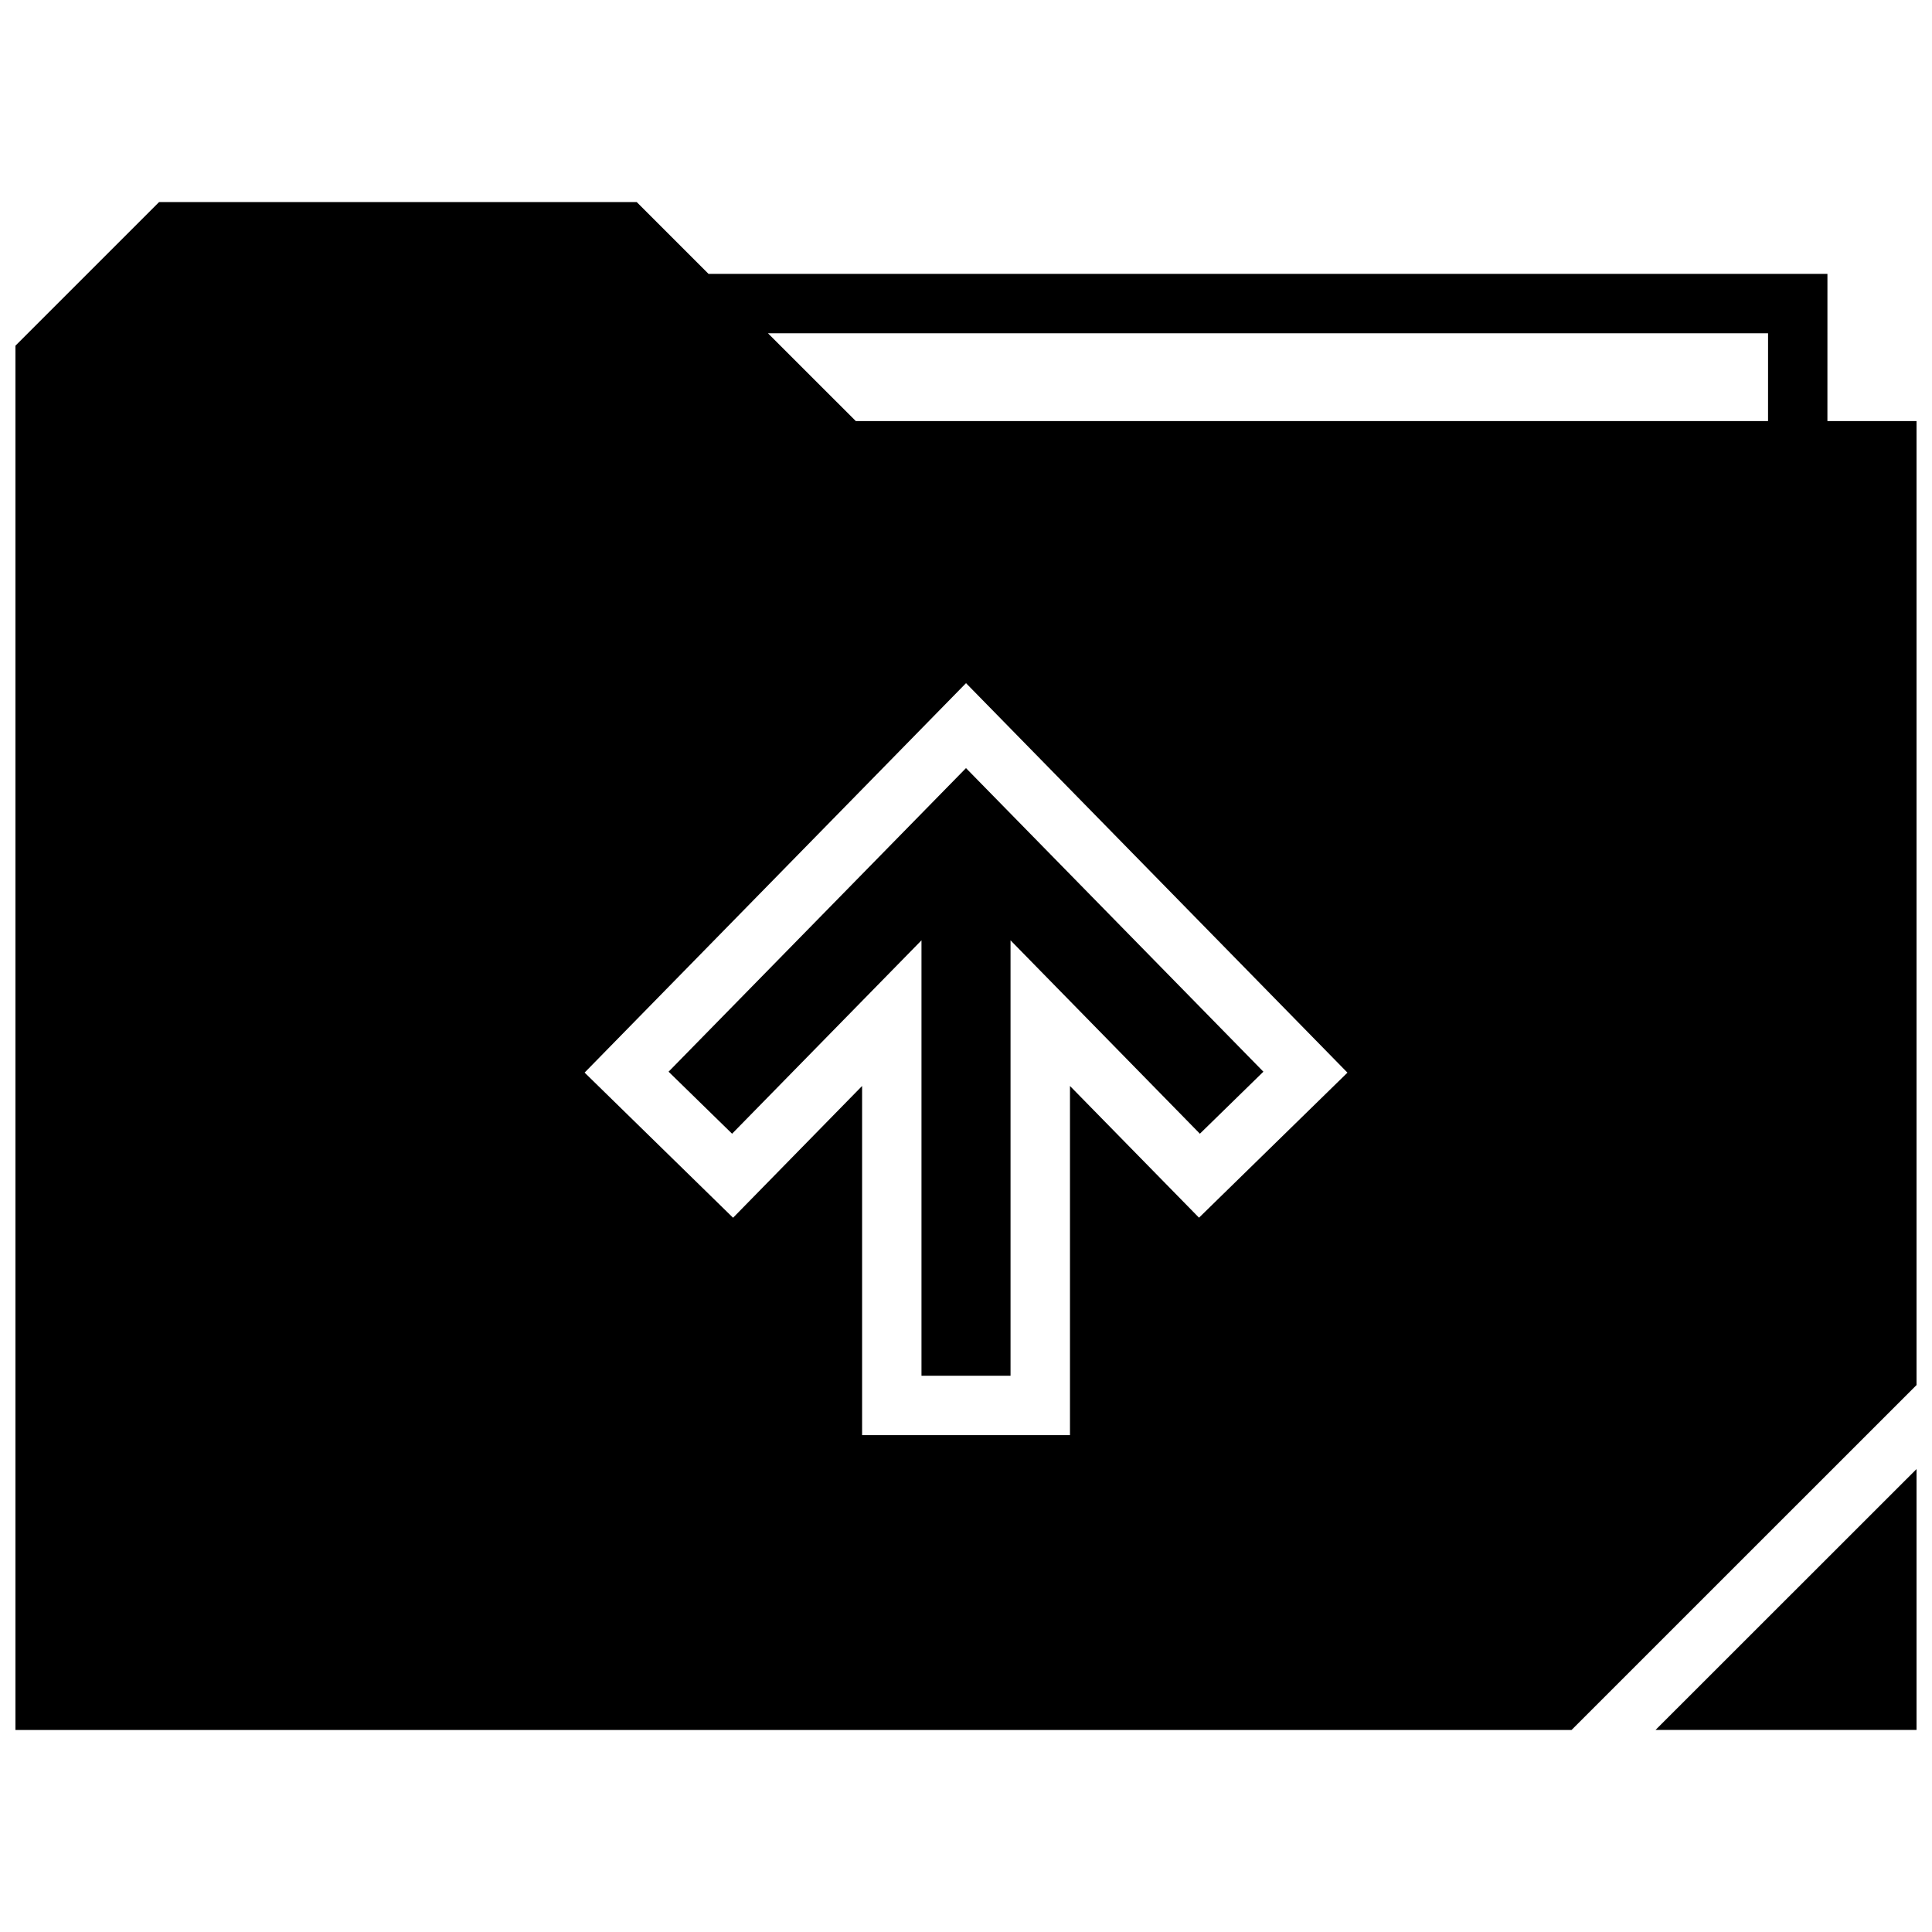 <?xml version="1.0" encoding="UTF-8"?>
<!-- Uploaded to: SVG Repo, www.svgrepo.com, Generator: SVG Repo Mixer Tools -->
<svg width="800px" height="800px" version="1.1" viewBox="144 144 512 512" xmlns="http://www.w3.org/2000/svg">
 <defs>
  <clipPath id="b">
   <path d="m582 533h69.902v70h-69.902z"/>
  </clipPath>
  <clipPath id="a">
   <path d="m148.09 197h503.81v406h-503.81z"/>
  </clipPath>
 </defs>
 <g clip-path="url(#b)">
  <path d="m651.9 602.45v-69.133l-69.164 69.133z"/>
 </g>
 <g clip-path="url(#a)">
  <path d="m628.29 216.58h-296.52l-19.035-19.035h-126.57l-38.07 38.066v366.85h412.38l91.426-91.406v-255.46h-23.617zm-166.54 250.12-34.195-34.906v92.527h-55.09v-92.527l-34.195 34.922-39.344-38.465 101.08-103.21 101.08 103.22zm150.8-211.11h-241.75l-23.285-23.27h265.04z"/>
 </g>
 <path d="m321.18 428.01 16.832 16.438 50.191-51.25v115.38h23.598v-115.38l50.18 51.25 16.828-16.438-78.812-80.453z"/>
</svg>